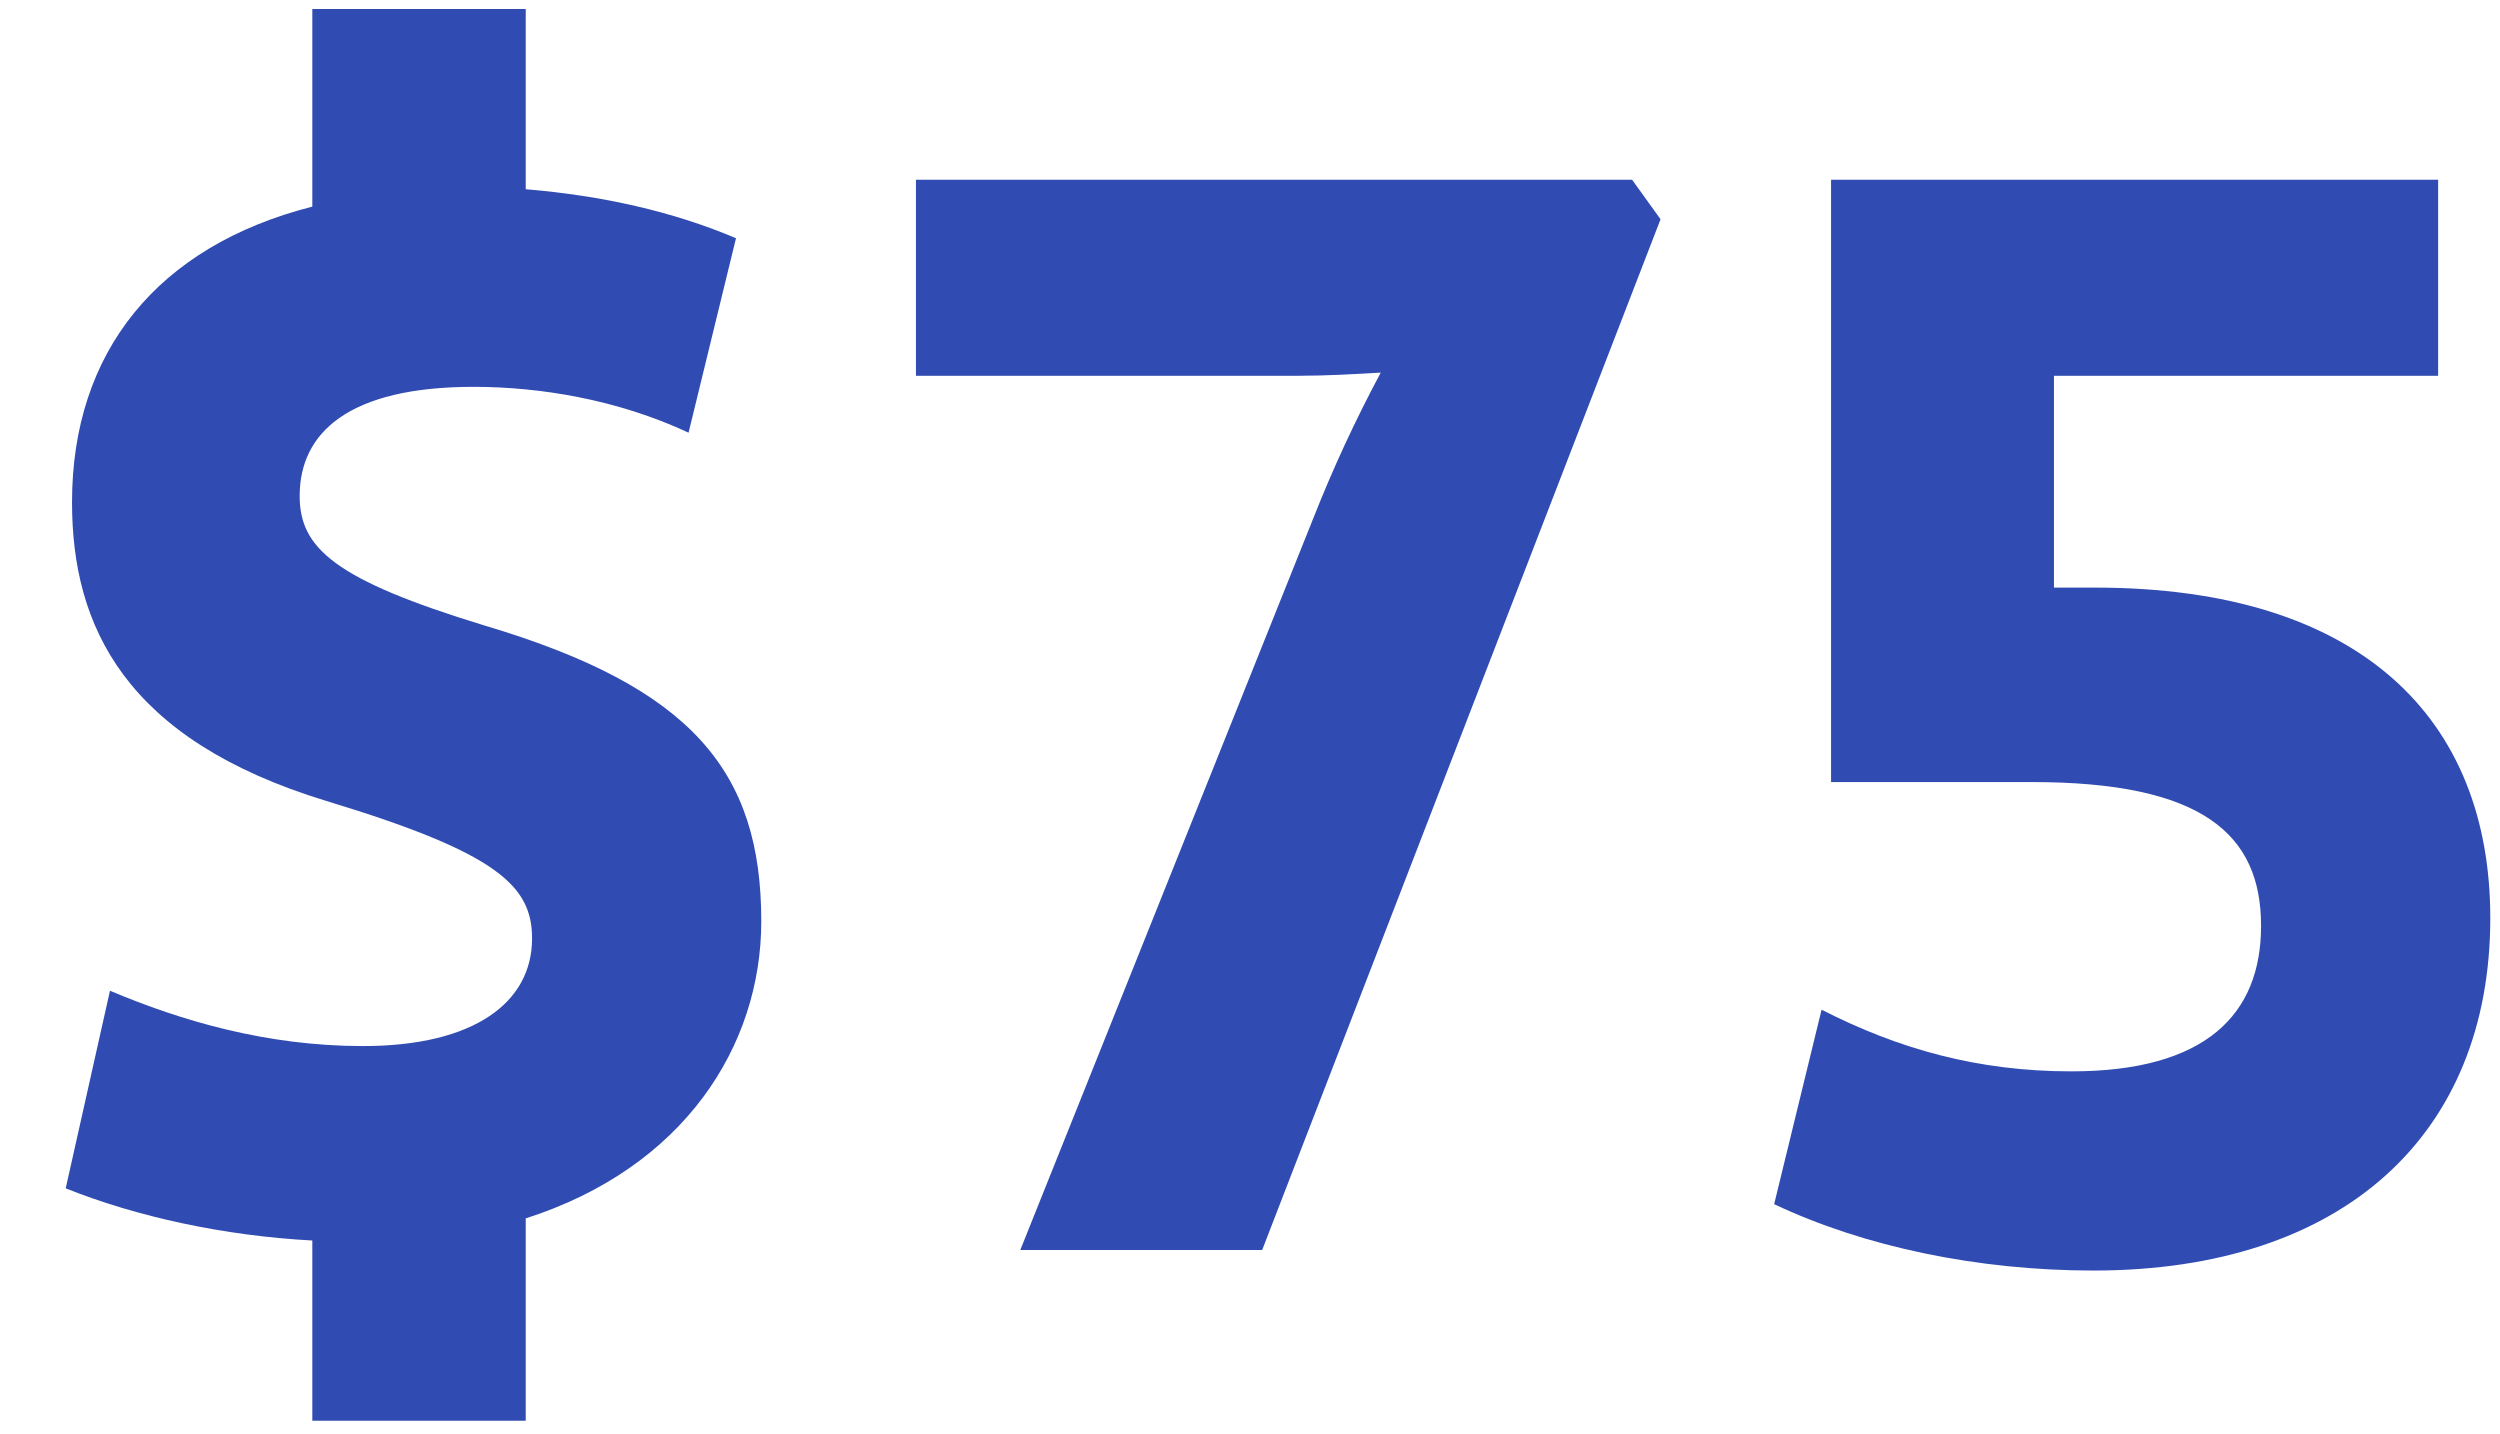 <svg width="68" height="39" viewBox="0 0 68 39" fill="none" xmlns="http://www.w3.org/2000/svg">
<path d="M55.868 15.983H56.986C64.21 15.983 67.736 19.552 67.736 24.97C67.736 30.861 63.737 34.559 56.943 34.559C53.804 34.559 50.708 33.914 48.257 32.753L49.547 27.464C51.654 28.539 53.804 29.141 56.341 29.141C59.996 29.141 61.501 27.593 61.501 25.185C61.501 22.691 59.91 21.272 55.266 21.272H49.805V4.889H66.317V10.221H55.868V15.983Z" fill="#304CB2"/>
<path d="M27.752 34L35.707 14.134C36.266 12.715 36.868 11.425 37.556 10.135C36.825 10.178 36.051 10.221 35.32 10.221H24.914V4.889H44.393L45.167 5.964L34.331 34H27.752Z" fill="#304CB2"/>
<path d="M20.707 25.056C20.707 28.453 18.6 31.764 14.3 33.14V38.644H8.495V33.742C6.087 33.613 3.722 33.097 1.787 32.323L2.991 26.948C4.926 27.765 7.248 28.453 9.871 28.453C12.924 28.453 14.472 27.249 14.472 25.529C14.472 24.11 13.569 23.207 8.882 21.788C3.378 20.111 1.959 17.015 1.959 13.661C1.959 9.576 4.281 6.695 8.495 5.62V0.245H14.3V5.147C16.364 5.319 18.299 5.749 20.019 6.48L18.729 11.769C16.794 10.866 14.687 10.522 12.881 10.522C9.484 10.522 8.151 11.769 8.151 13.489C8.151 14.908 9.097 15.768 13.182 17.015C18.815 18.692 20.707 20.971 20.707 25.056Z" fill="#304CB2"/>
</svg>
